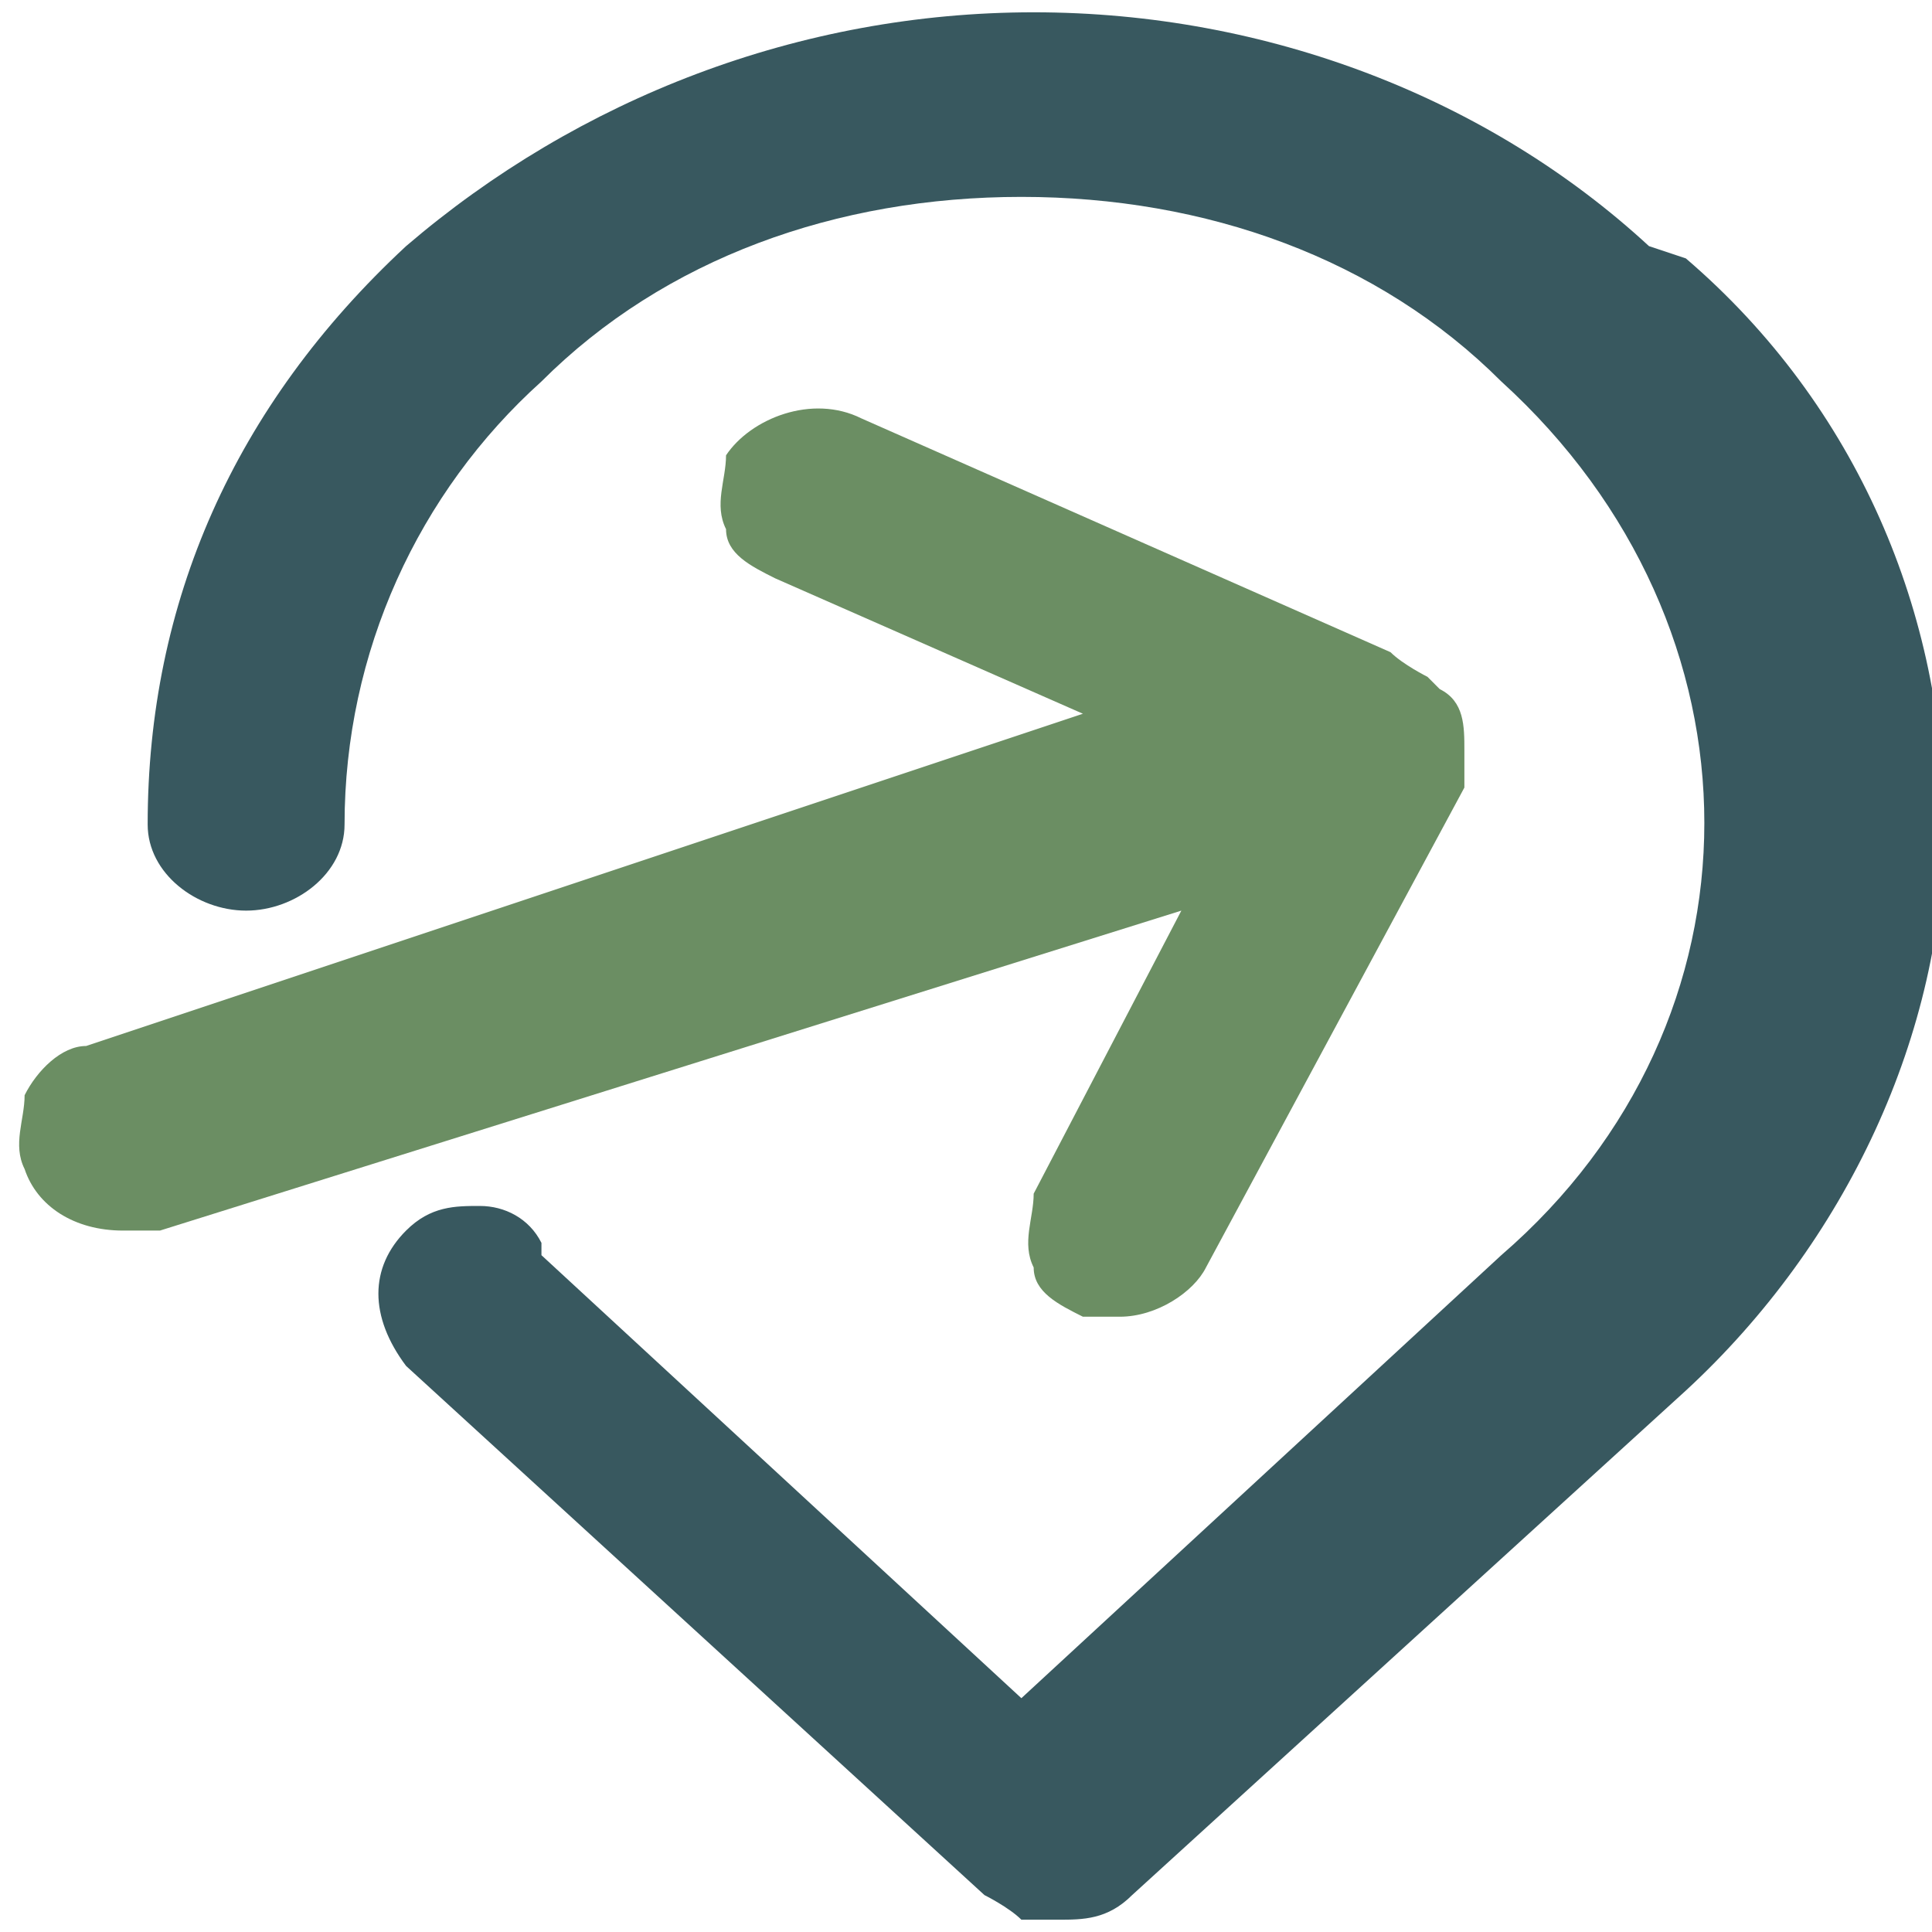 <?xml version="1.0" encoding="UTF-8"?>
<svg id="Layer_2" xmlns="http://www.w3.org/2000/svg" version="1.1" viewBox="0 0 15.7 15.7">
  <!-- Generator: Adobe Illustrator 29.7.1, SVG Export Plug-In . SVG Version: 2.1.1 Build 8)  -->
  <defs>
    <style>
      .st0 {
        fill: #38585f;
      }

      .st1 {
        fill: #6b8e63;
      }
    </style>
  </defs>
  <g id="Layer_1-2">
    <path class="st0" d="M13.4,2C12.1.8,10.3.1,8.4.1s-3.7.7-5.1,1.9c-1.4,1.3-2.1,2.9-2.1,4.7,0,.4.4.7.8.7h0c.4,0,.8-.3.8-.7,0-1.4.6-2.7,1.6-3.6,1-1,2.4-1.5,3.9-1.5s2.9.5,3.9,1.5c2.2,2,2.2,5.2,0,7.1l-3.9,3.6-3.9-3.6s0,0,0-.1h0c-.1-.2-.3-.3-.5-.3-.2,0-.4,0-.6.2-.3.3-.3.7,0,1.1l4.7,4.3c0,0,.2.1.3.2h0c0,0,.3,0,.3,0,.2,0,.4,0,.6-.2l4.5-4.1c1.3-1.2,2.1-2.9,2.1-4.6s-.7-3.4-2.1-4.6Z"/>
    <path class="st1" d="M11.6,5.5c0,0-.2-.1-.3-.2l-4.3-1.9c-.4-.2-.9,0-1.1.3,0,.2-.1.4,0,.6,0,.2.2.3.4.4l2.5,1.1L.7,8.5c-.2,0-.4.2-.5.4,0,.2-.1.4,0,.6.1.3.4.5.8.5s.2,0,.3,0l8.3-2.6-1.2,2.3c0,.2-.1.4,0,.6,0,.2.2.3.4.4.1,0,.2,0,.3,0,.3,0,.6-.2.7-.4l2.1-3.9c0,0,0-.2,0-.3,0-.2,0-.4-.2-.5Z"/>
  </g>
</svg>